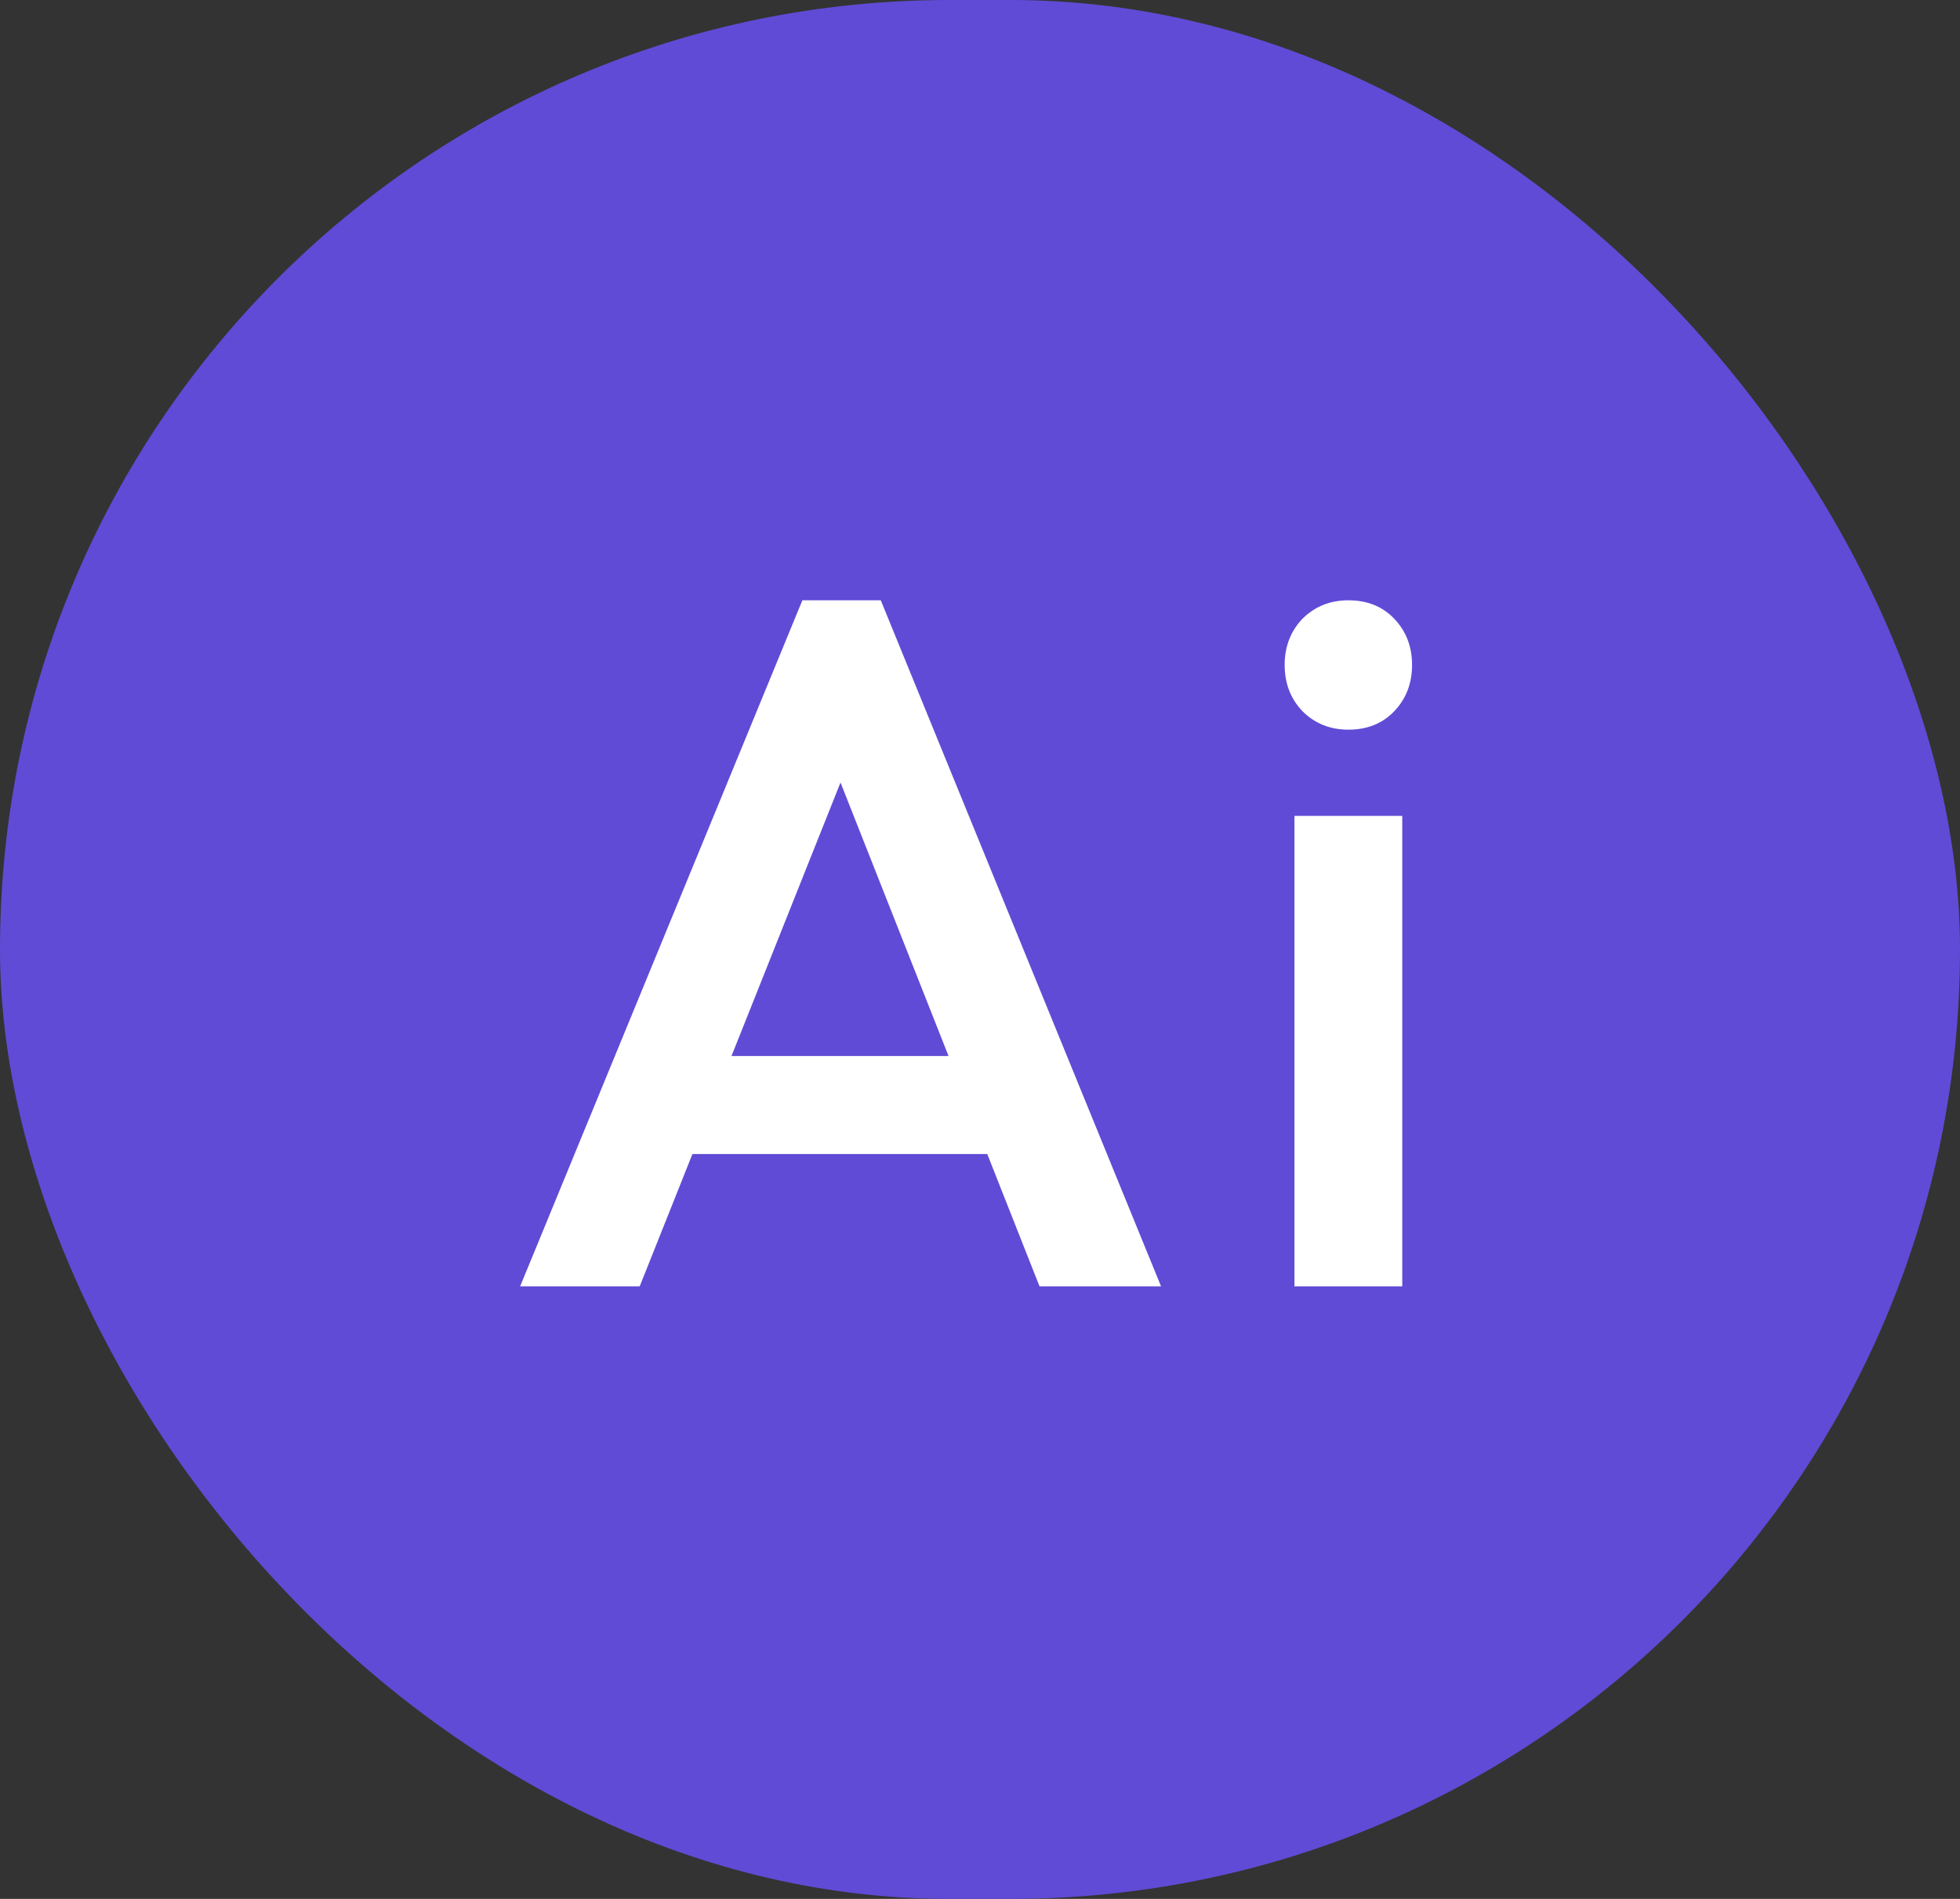 <svg width="32" height="31" viewBox="0 0 32 31" fill="none" xmlns="http://www.w3.org/2000/svg">
<rect x="0" y="0" width="32" height="31" fill="#333333" stroke="none"/>
<rect width="32" height="31" rx="15.5" fill="#604BD6"/>
<path d="M8.492 21L13.1 9.8H14.38L18.956 21H16.972L13.388 11.928H14.06L10.444 21H8.492ZM10.764 18.84V17.24H16.7V18.84H10.764ZM21.134 21V13.32H22.894V21H21.134ZM22.014 11.912C21.715 11.912 21.465 11.811 21.262 11.608C21.07 11.405 20.974 11.155 20.974 10.856C20.974 10.557 21.07 10.307 21.262 10.104C21.465 9.901 21.715 9.8 22.014 9.8C22.323 9.8 22.574 9.901 22.766 10.104C22.958 10.307 23.054 10.557 23.054 10.856C23.054 11.155 22.958 11.405 22.766 11.608C22.574 11.811 22.323 11.912 22.014 11.912Z" fill="white"/>
</svg>
